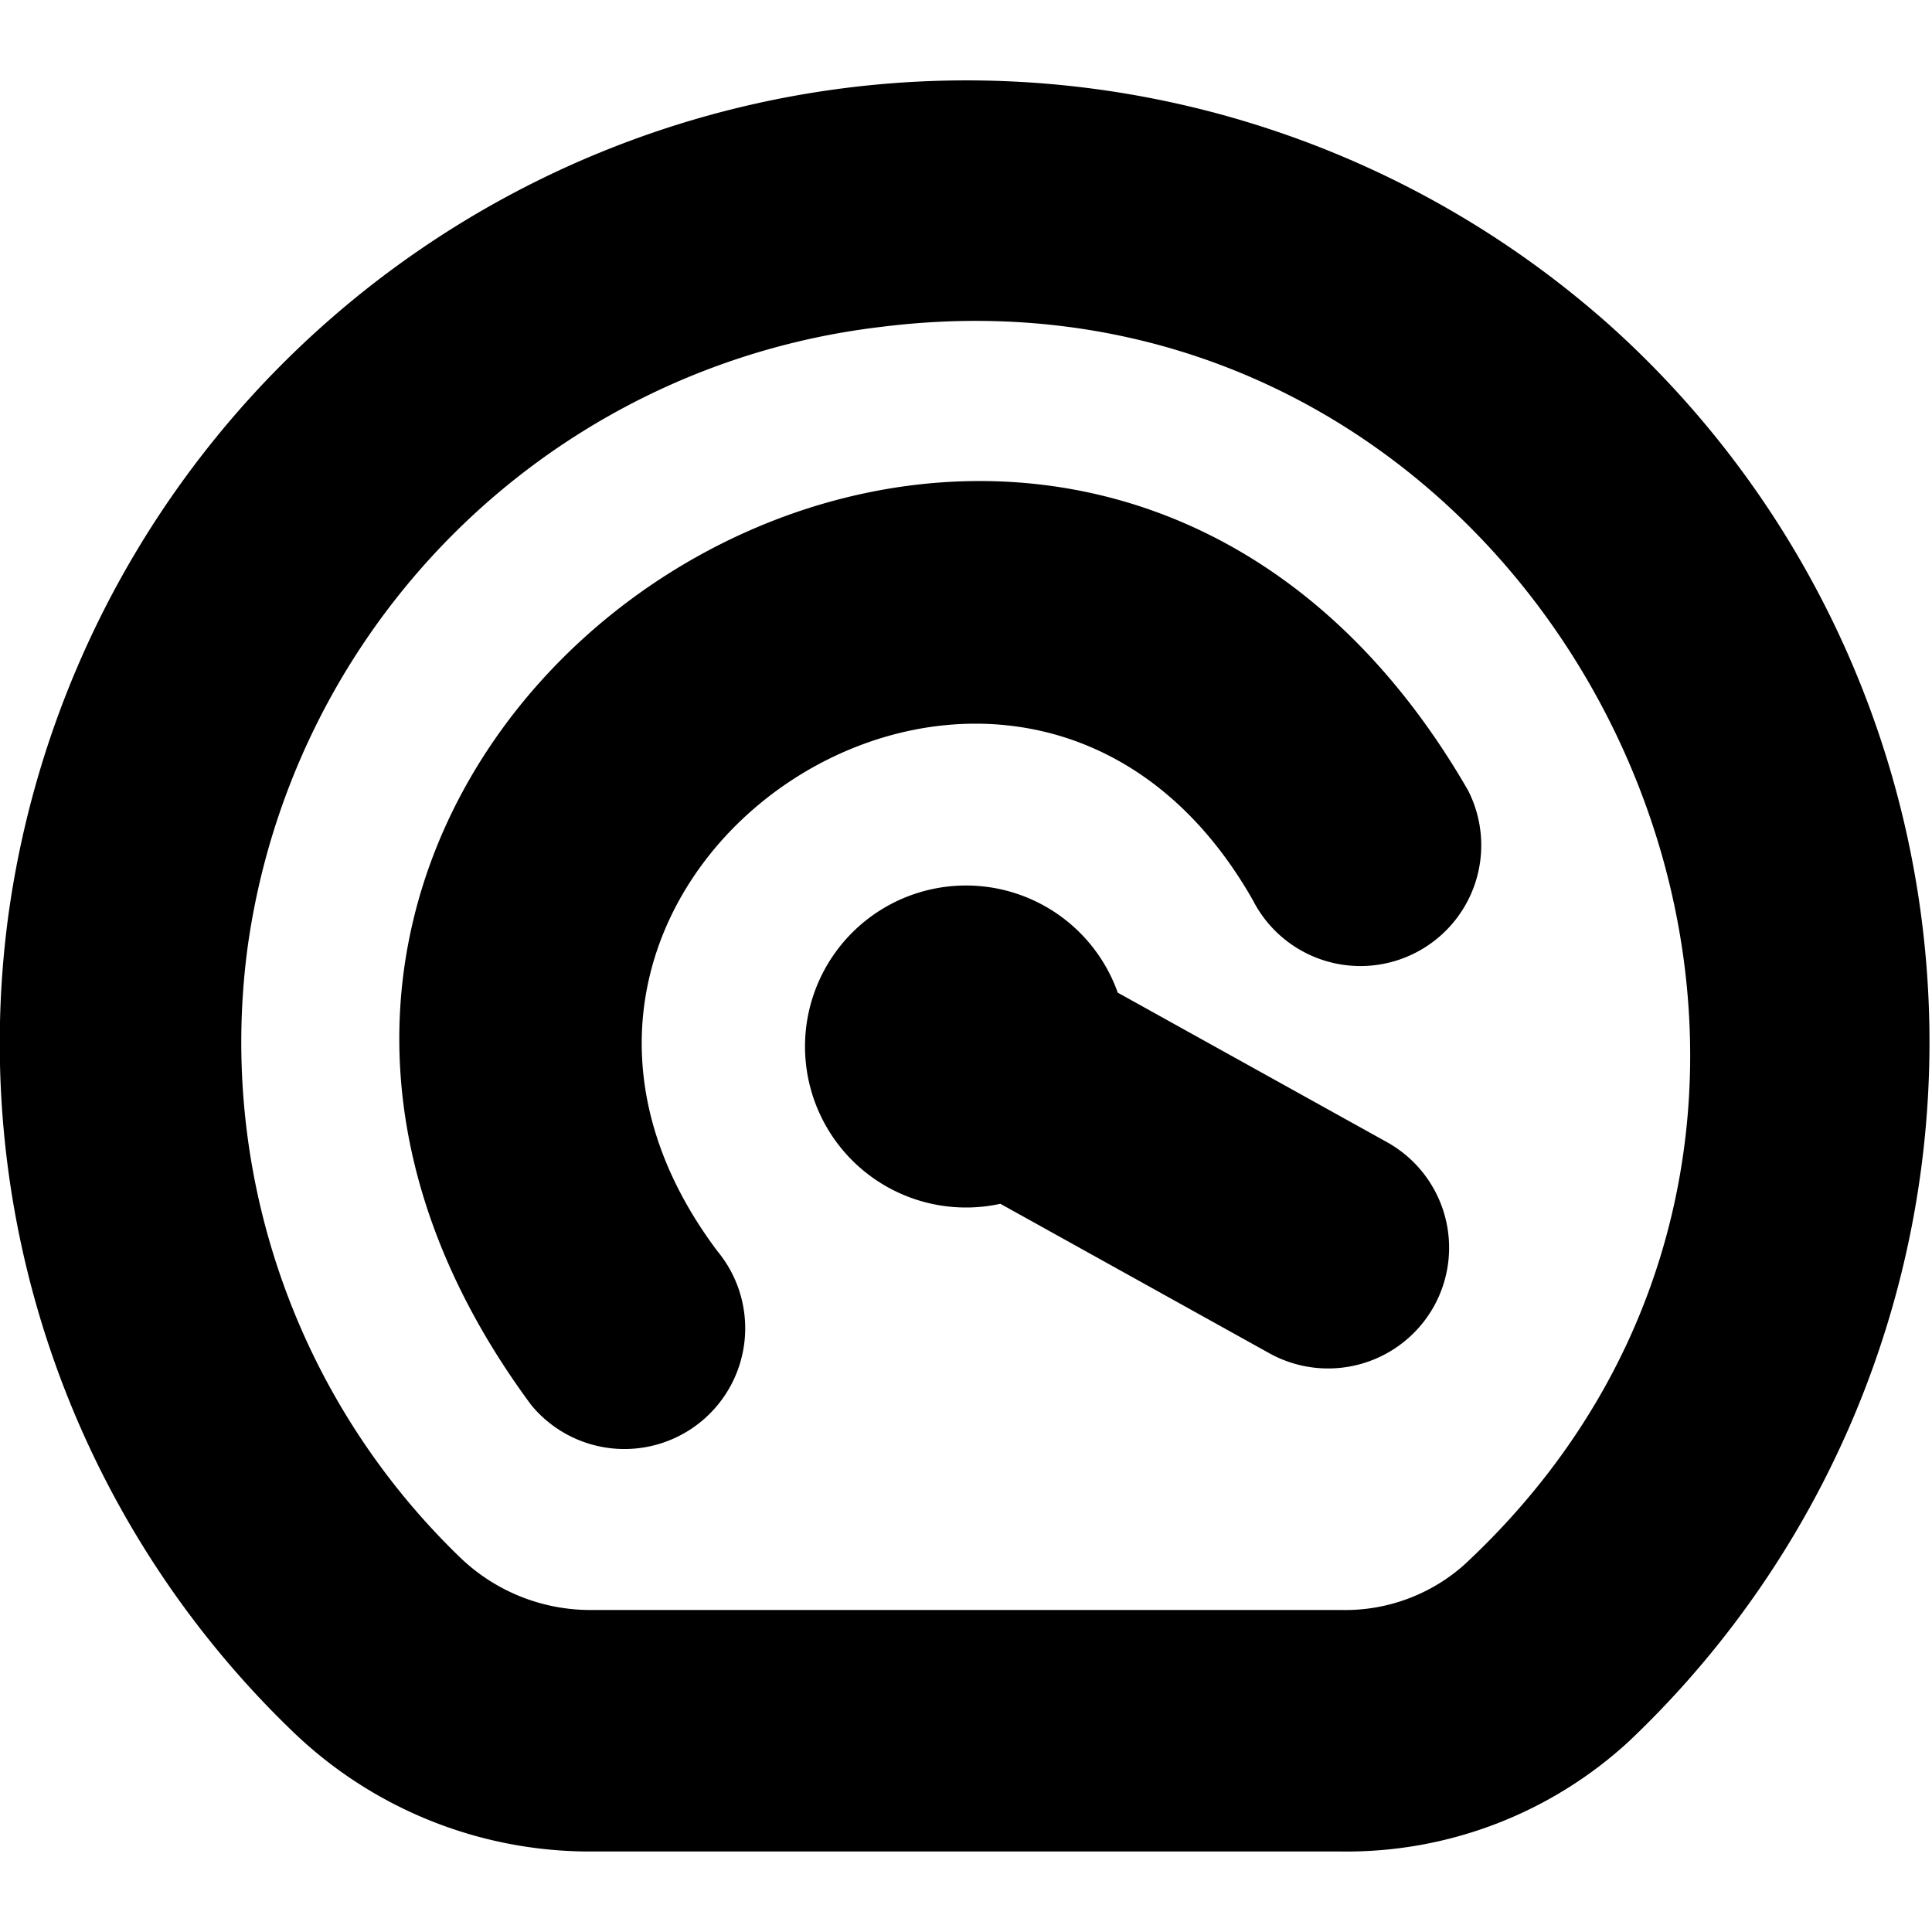 <?xml version="1.0" encoding="UTF-8"?>
<svg xmlns="http://www.w3.org/2000/svg" id="Layer_1" data-name="Layer 1" viewBox="0 0 24 24" width="512" height="512"><path d="M20.017,4.059A12.015,12.015,0,0,0,.1,11.4,11.865,11.865,0,0,0,3.614,21.488,5.317,5.317,0,0,0,7.342,23h9.322a5.175,5.175,0,0,0,3.574-1.371A11.969,11.969,0,0,0,20.017,4.059ZM18.183,19.444A2.225,2.225,0,0,1,16.664,20H7.342a2.333,2.333,0,0,1-1.636-.662,8.894,8.894,0,0,1-2.631-7.564A9.008,9.008,0,0,1,10.952,4.06C19.411,3,24.471,13.614,18.183,19.444Zm-.371-3.215a1.505,1.505,0,0,1-2.041.583l-3.344-1.858a2,2,0,1,1,1.458-2.623l3.344,1.857A1.5,1.5,0,0,1,17.812,16.229Zm-.229-4.393a1.5,1.5,0,0,1-2.019-.653c-2.9-5.1-10.171-.324-6.65,4.362A1.5,1.5,0,1,1,6.6,17.455C.478,9.184,13.1.913,18.236,9.817A1.5,1.5,0,0,1,17.583,11.836Z"/></svg>
